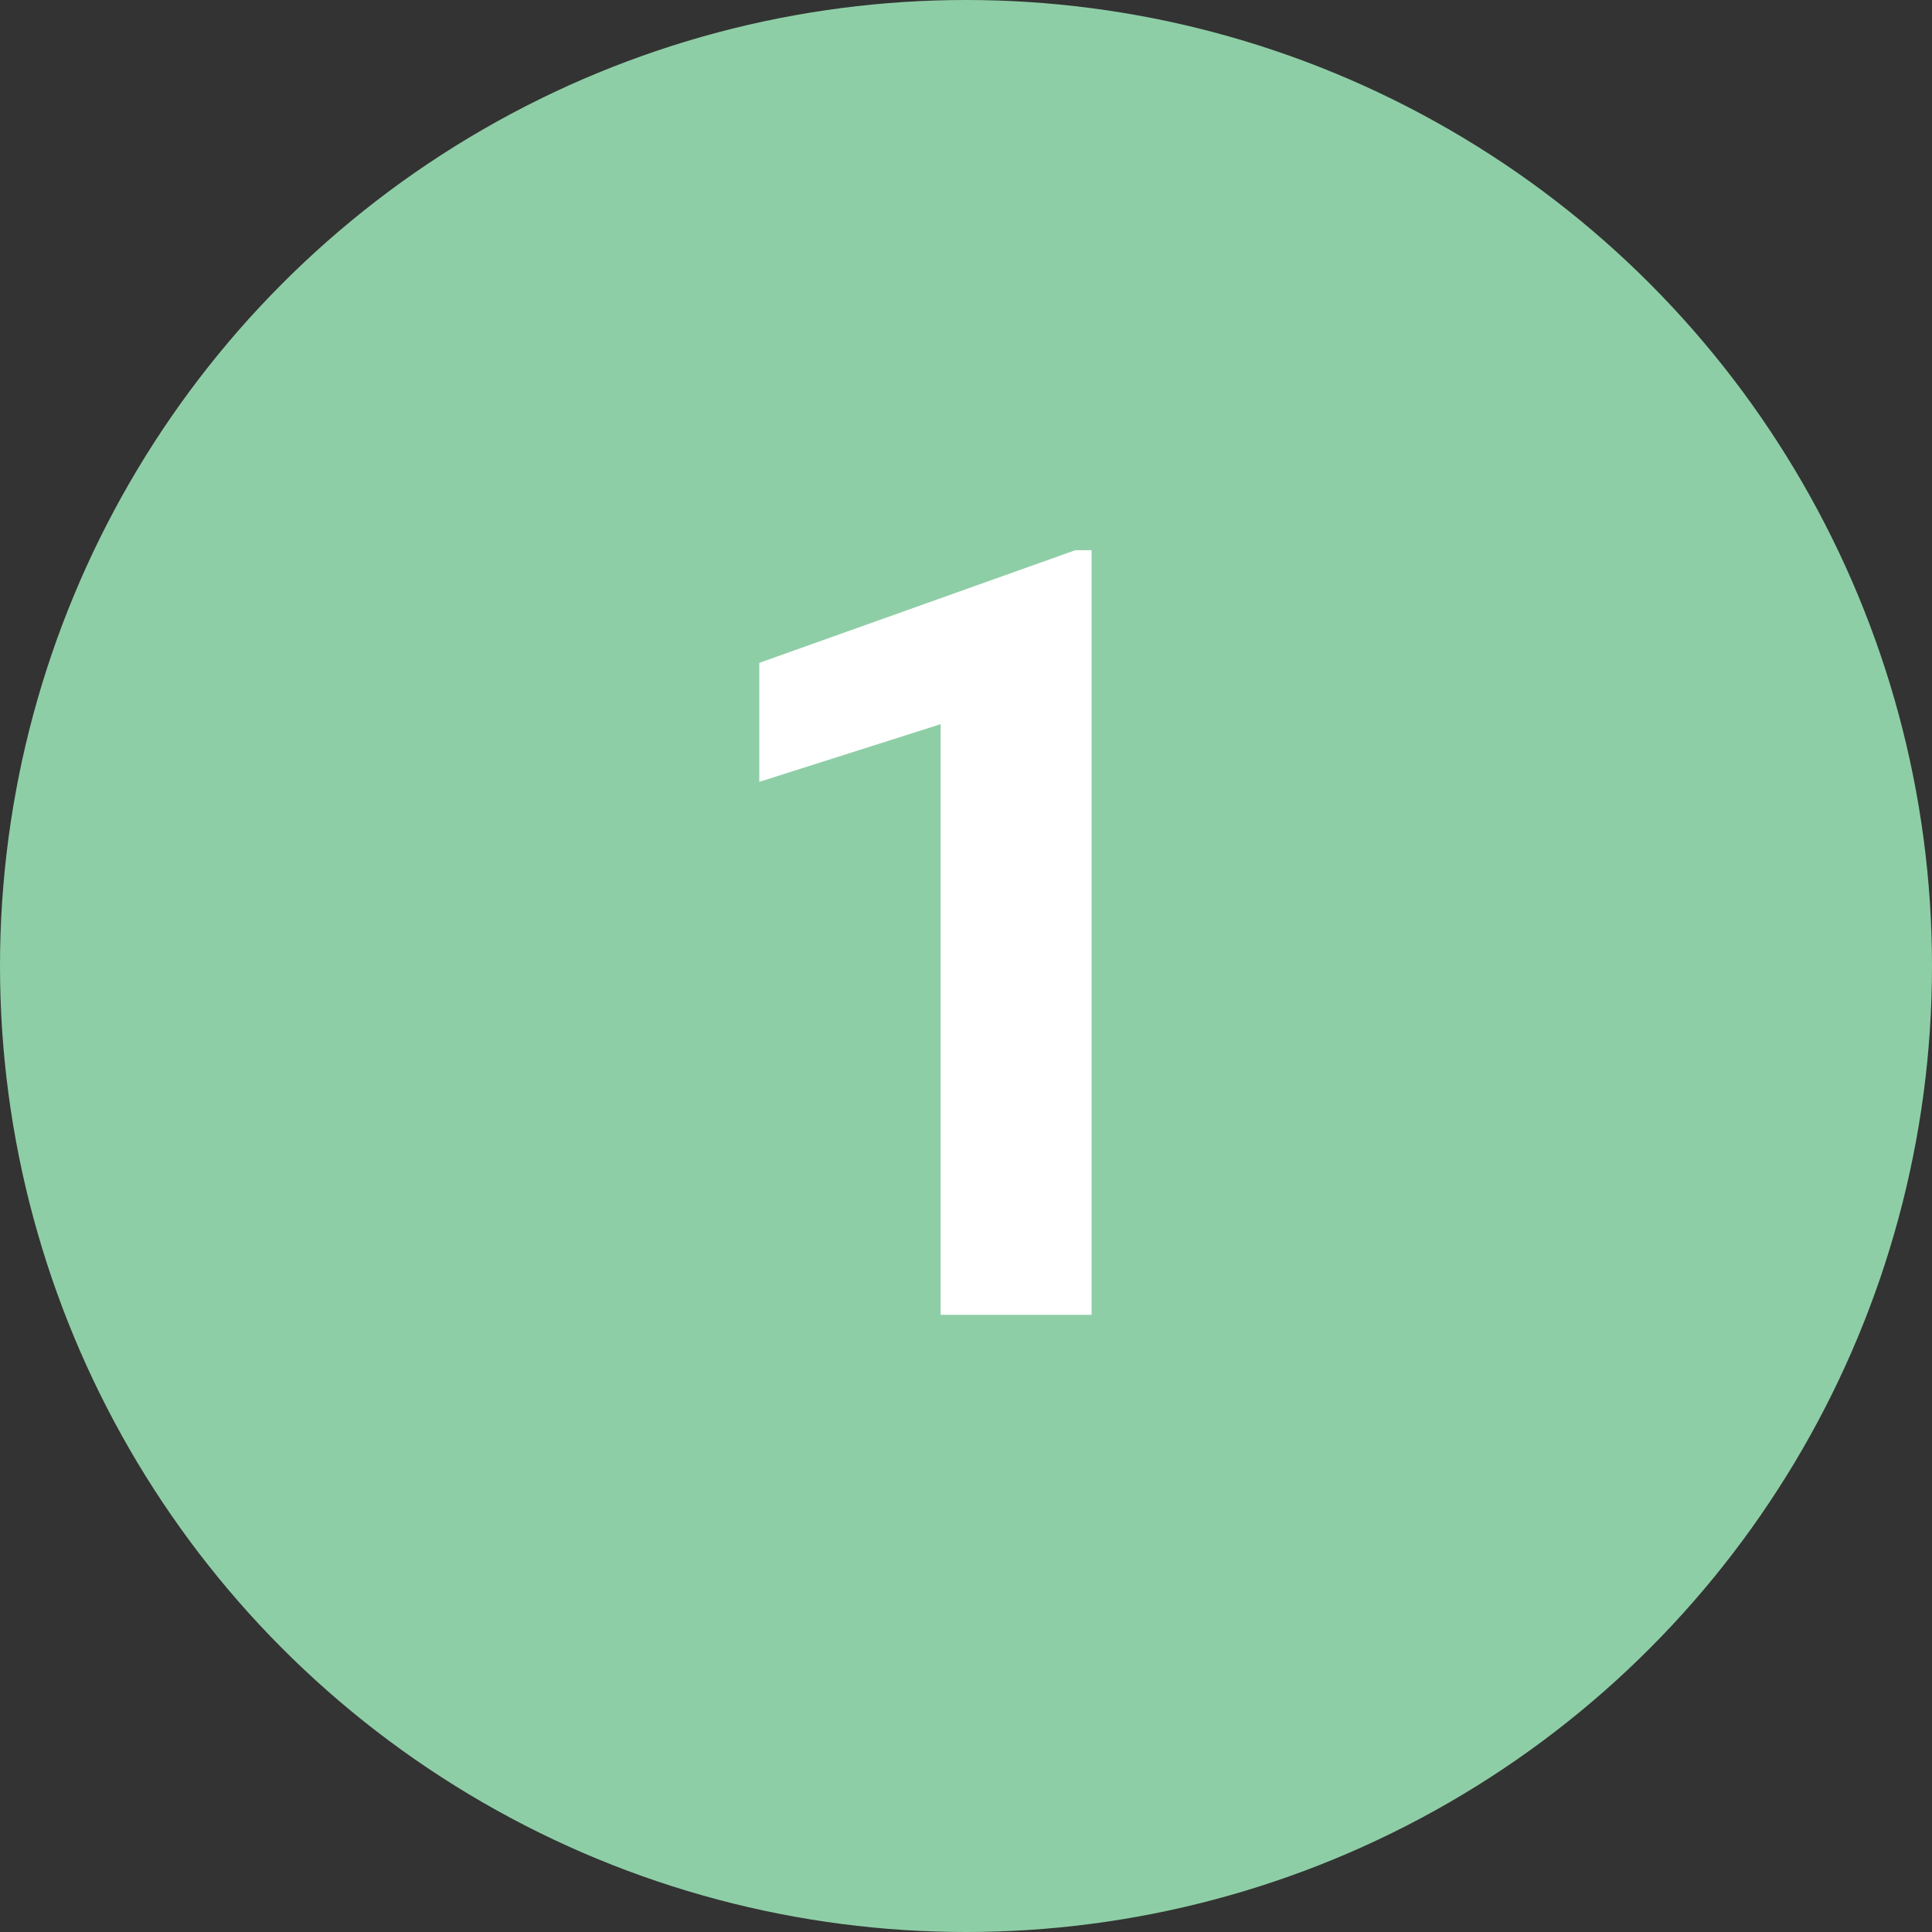 <svg width="72" height="72" viewBox="0 0 72 72" fill="none" xmlns="http://www.w3.org/2000/svg">
<rect x="0" y="0" width="72" height="72" fill="#333333" stroke="none"/>
<circle cx="36" cy="36" r="36" fill="#8ECEA6"/>
<path d="M40.68 20.504V49H35.055V26.988L28.297 29.137V24.703L40.074 20.504H40.68Z" fill="white"/>
</svg>
